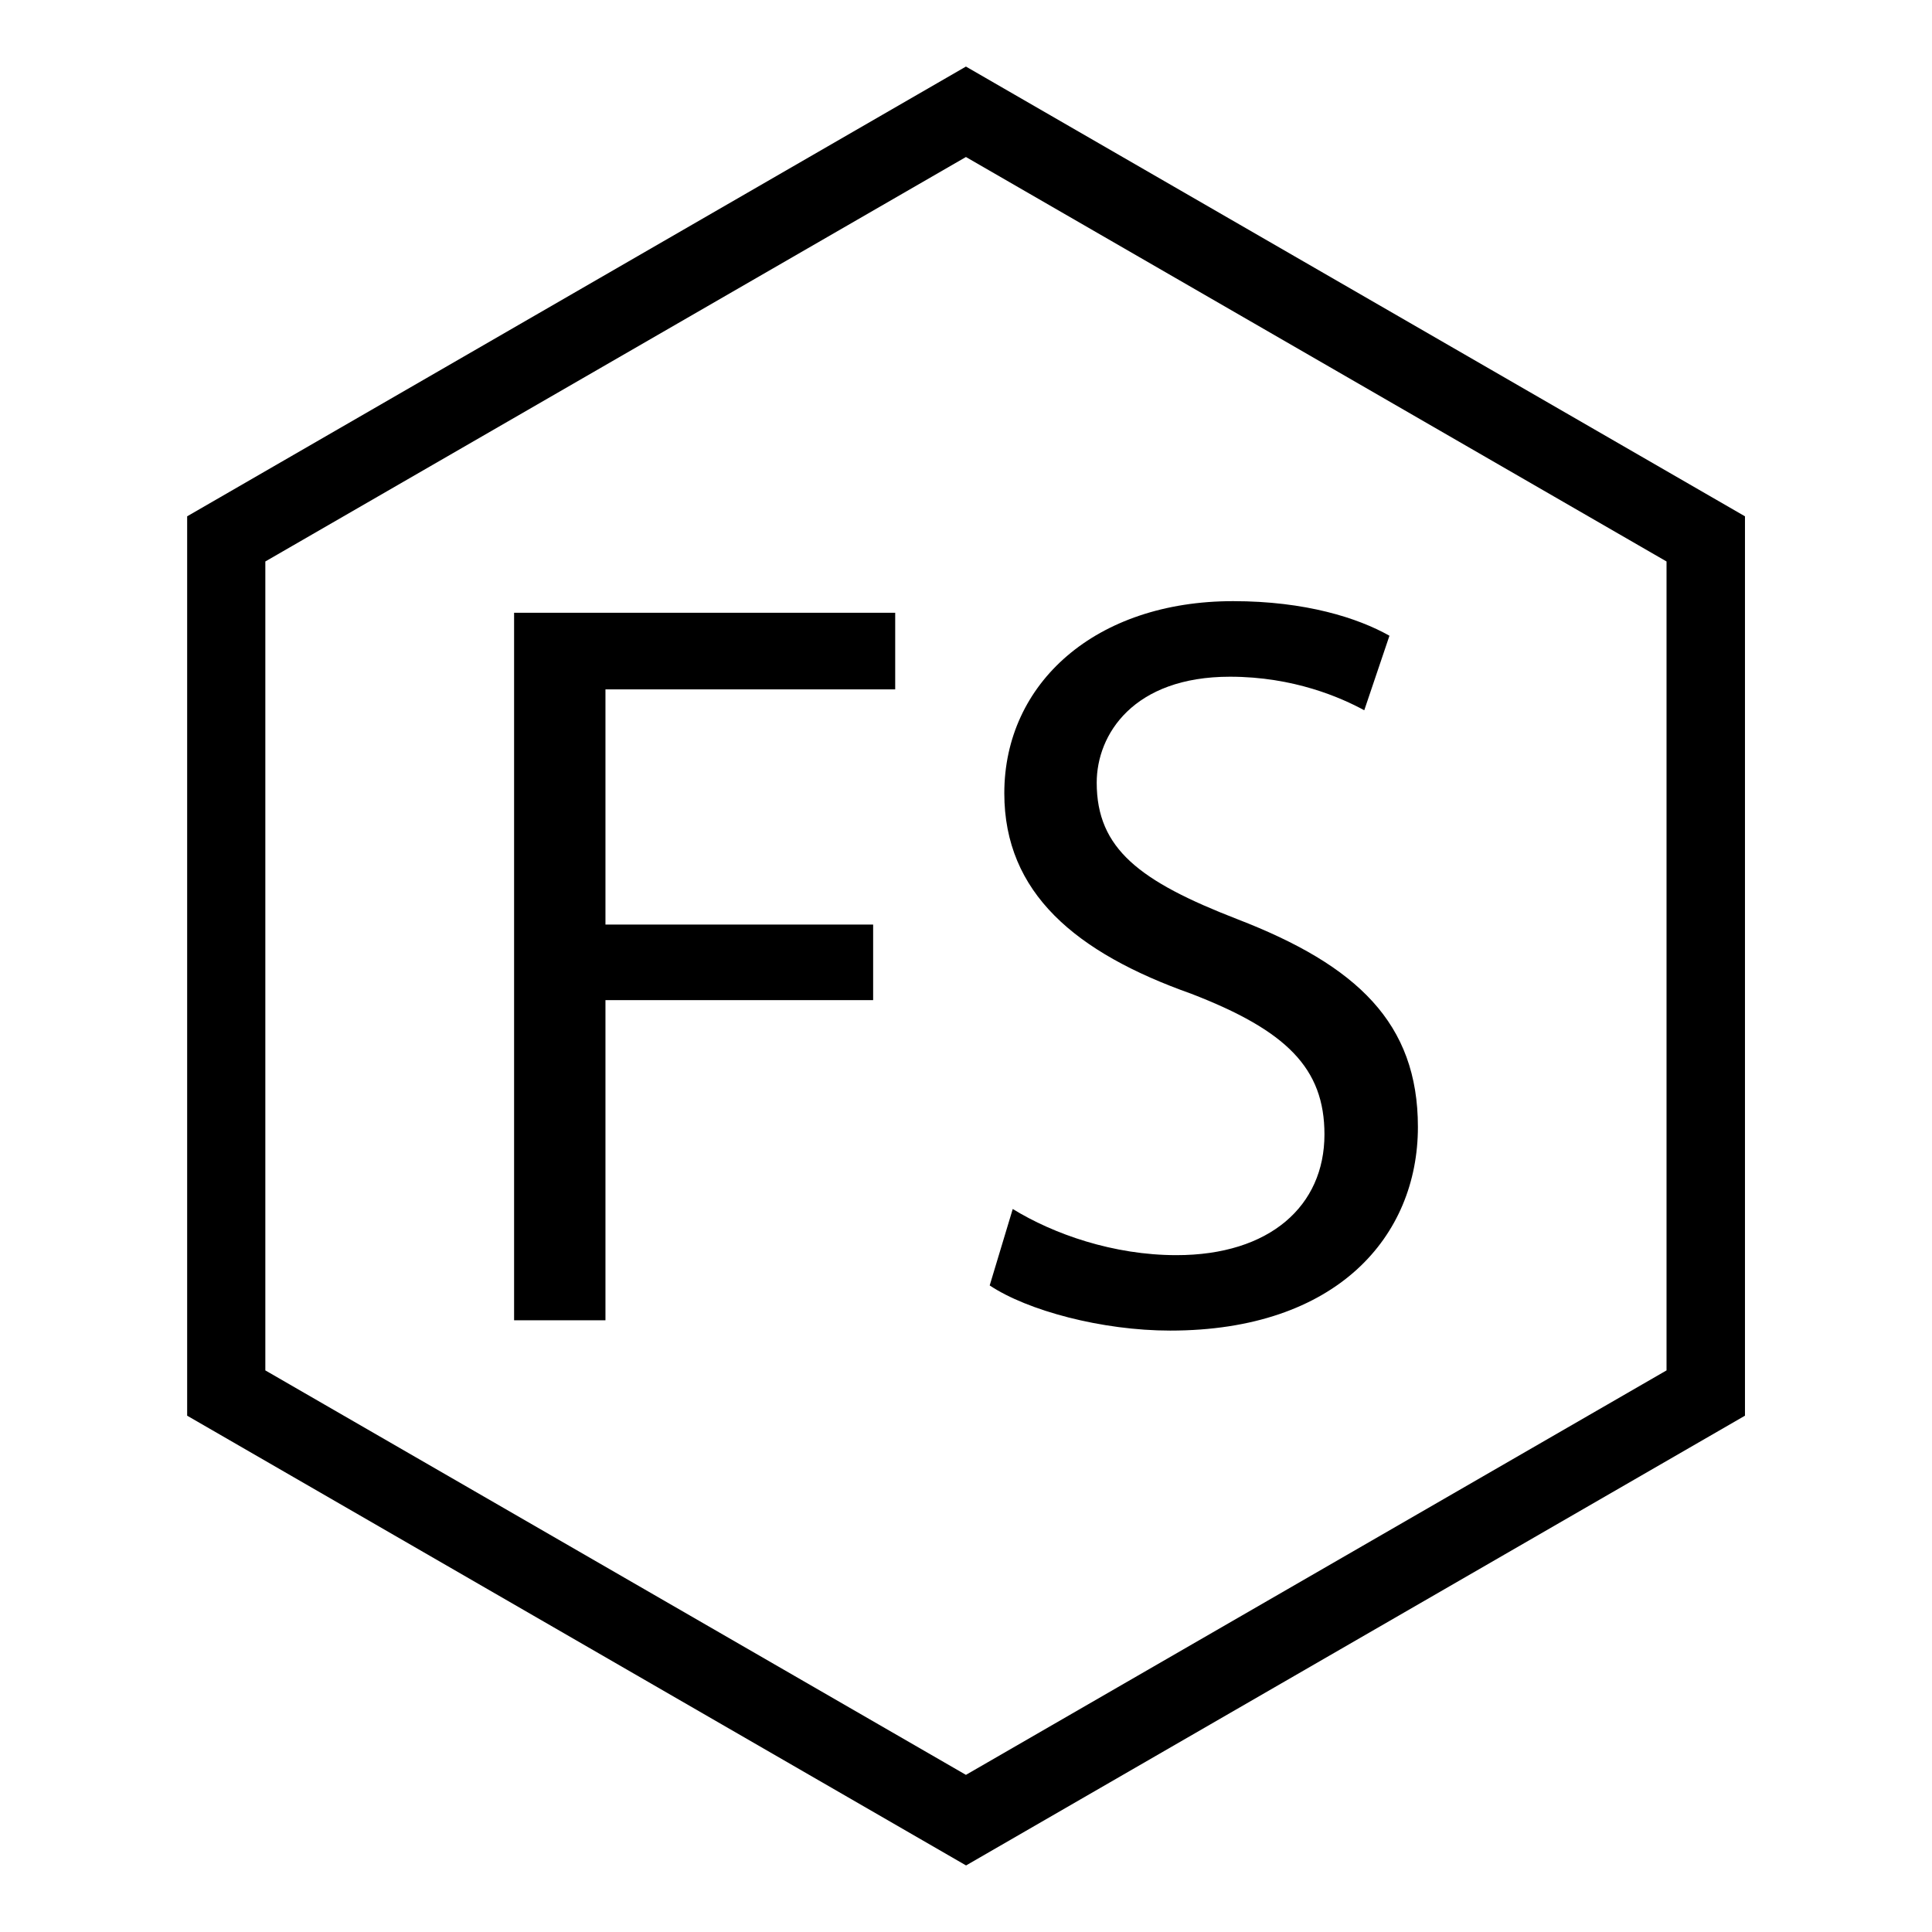 <?xml version="1.0" encoding="UTF-8"?> <svg xmlns="http://www.w3.org/2000/svg" id="Layer_2" viewBox="0 0 148.03 148.03"><defs><style>.cls-1{fill:none;}</style></defs><g id="Layer_1-2"><path d="M74.01,12.03l53.68,30.99v61.98l-53.68,30.99-53.68-30.99v-61.98l53.68-30.99M74.01,5.1L14.34,39.56v68.91l59.68,34.46,59.68-34.46V39.56L74.01,5.1h0Z"></path><path d="M39.39,46.95h29.2v5.87h-22.2v18.02h20.51v5.79h-20.51v24.53h-7v-54.21Z"></path><path d="M77.59,92.63c3.14,1.93,7.72,3.54,12.55,3.54,7.16,0,11.34-3.78,11.34-9.25,0-5.07-2.9-7.96-10.21-10.78-8.85-3.14-14.32-7.72-14.32-15.36,0-8.45,7-14.72,17.53-14.72,5.55,0,9.57,1.29,11.98,2.65l-1.93,5.71c-1.77-.96-5.39-2.57-10.29-2.57-7.4,0-10.21,4.42-10.21,8.12,0,5.07,3.3,7.56,10.78,10.46,9.17,3.54,13.83,7.96,13.83,15.92,0,8.36-6.19,15.6-18.98,15.6-5.23,0-10.94-1.53-13.83-3.46l1.77-5.87Z"></path><rect class="cls-1" width="148.03" height="148.03"></rect></g></svg> 